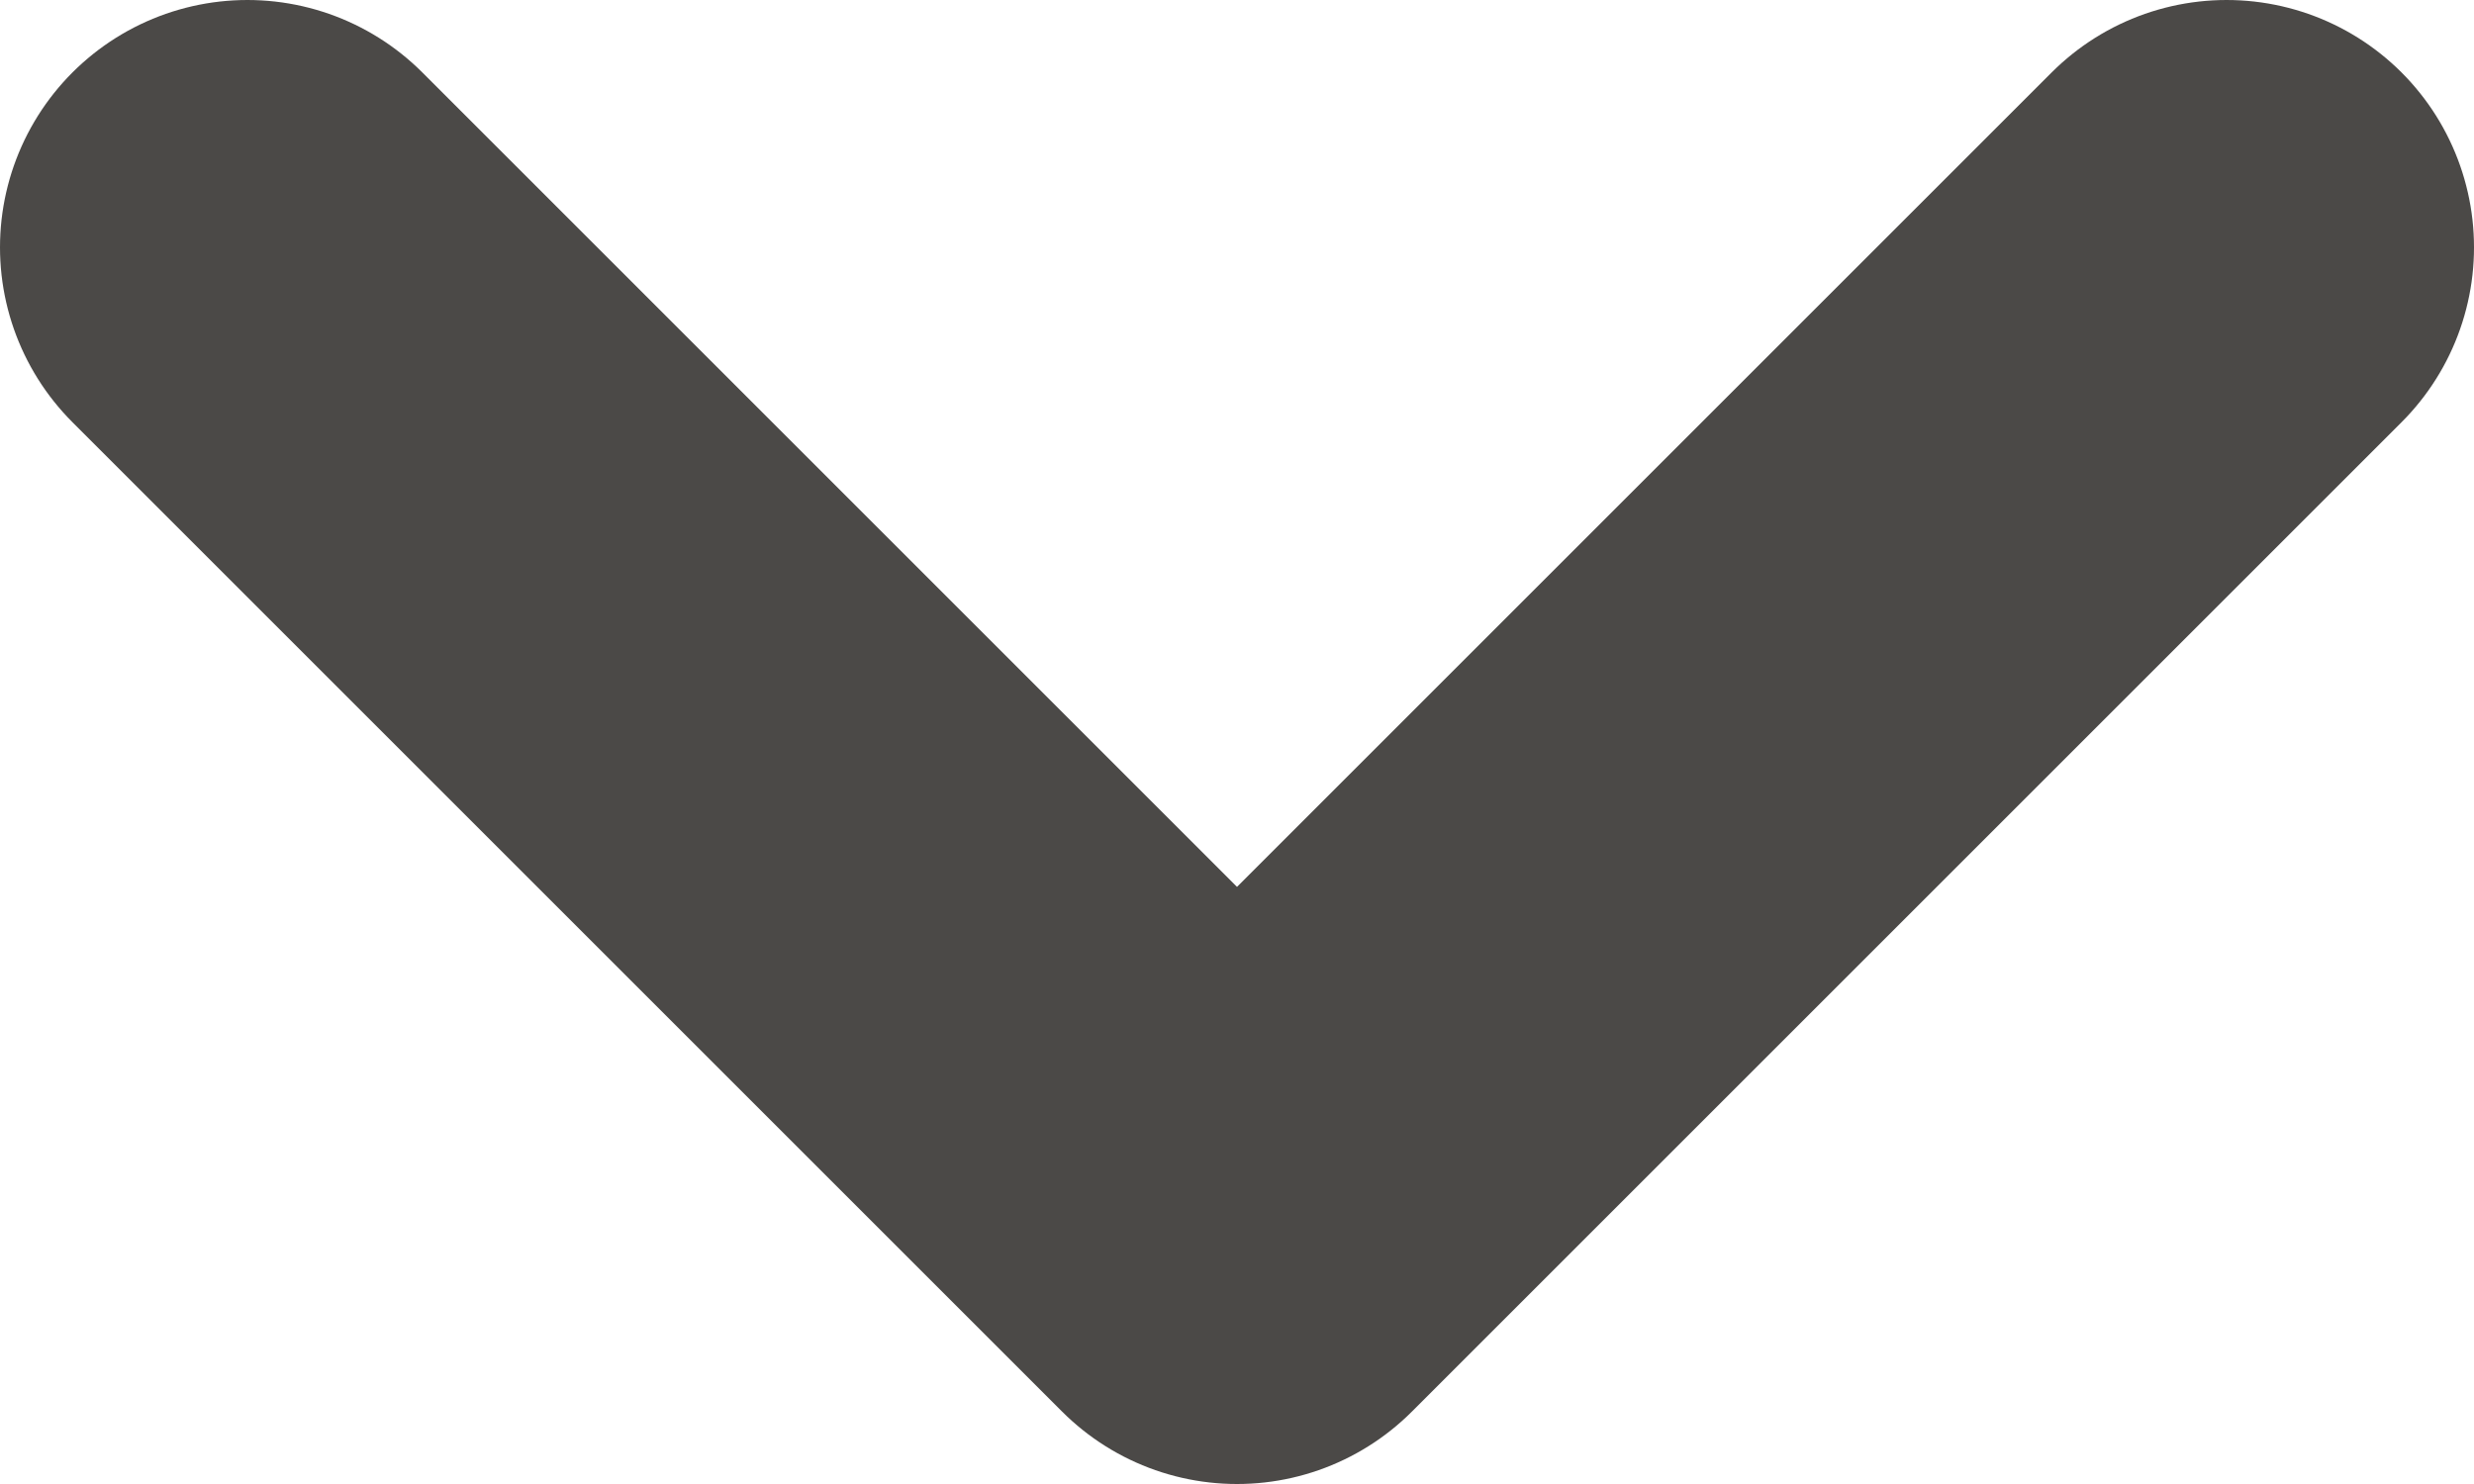 <svg width="10" height="6" viewBox="0 0 10 6" fill="none" xmlns="http://www.w3.org/2000/svg">
<path d="M9 1L5 5L1 1" stroke="#4B4947" stroke-width="2" stroke-linecap="round" stroke-linejoin="round"/>
</svg>

